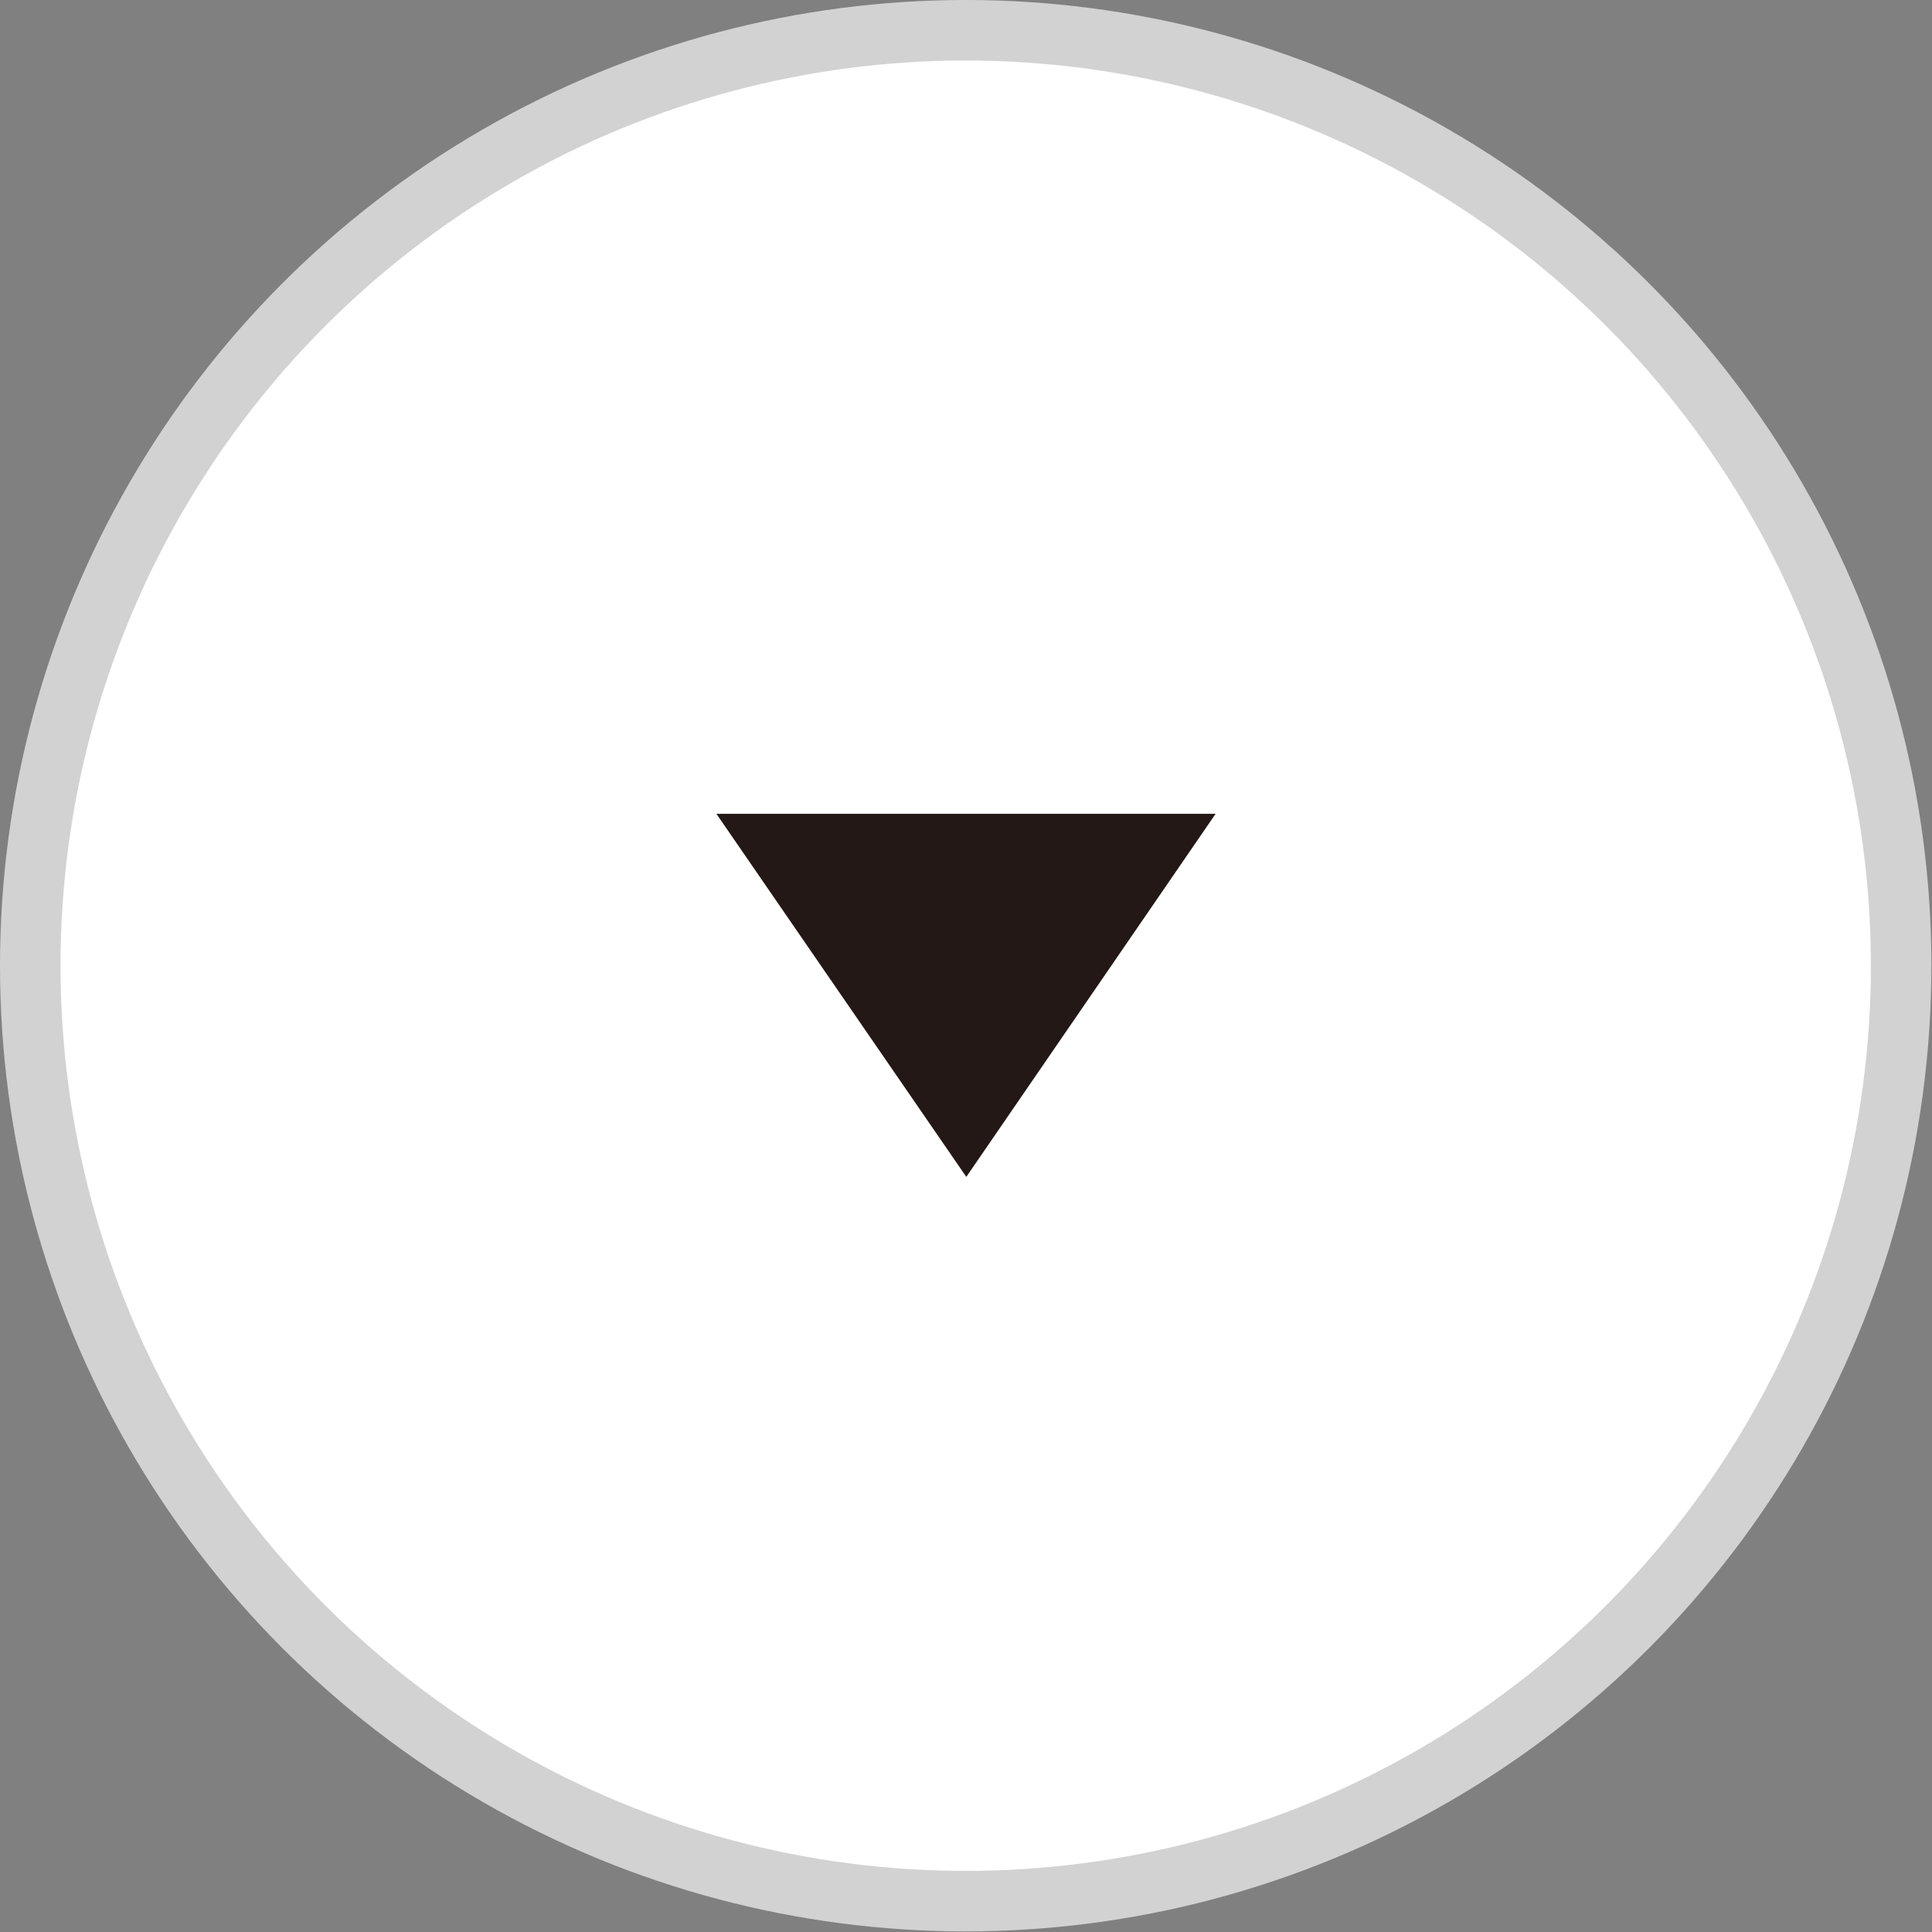 <?xml version="1.0" encoding="UTF-8"?><svg id="_レイヤー_2" xmlns="http://www.w3.org/2000/svg" viewBox="0 0 31.93 31.93"><rect x="0" y="0" width="31.93" height="31.93" fill="#808080" stroke="none"/><defs><style>.cls-1{fill:#231815;}.cls-2{fill:#fff;stroke:#d2d2d2;stroke-miterlimit:10;}</style></defs><g id="_レイヤー_1-2"><circle class="cls-2" cx="15.96" cy="15.96" r="15.46"/><path class="cls-1" d="m20.09,13.45l-4.12,6-4.13-6h8.25Z"/></g></svg>
